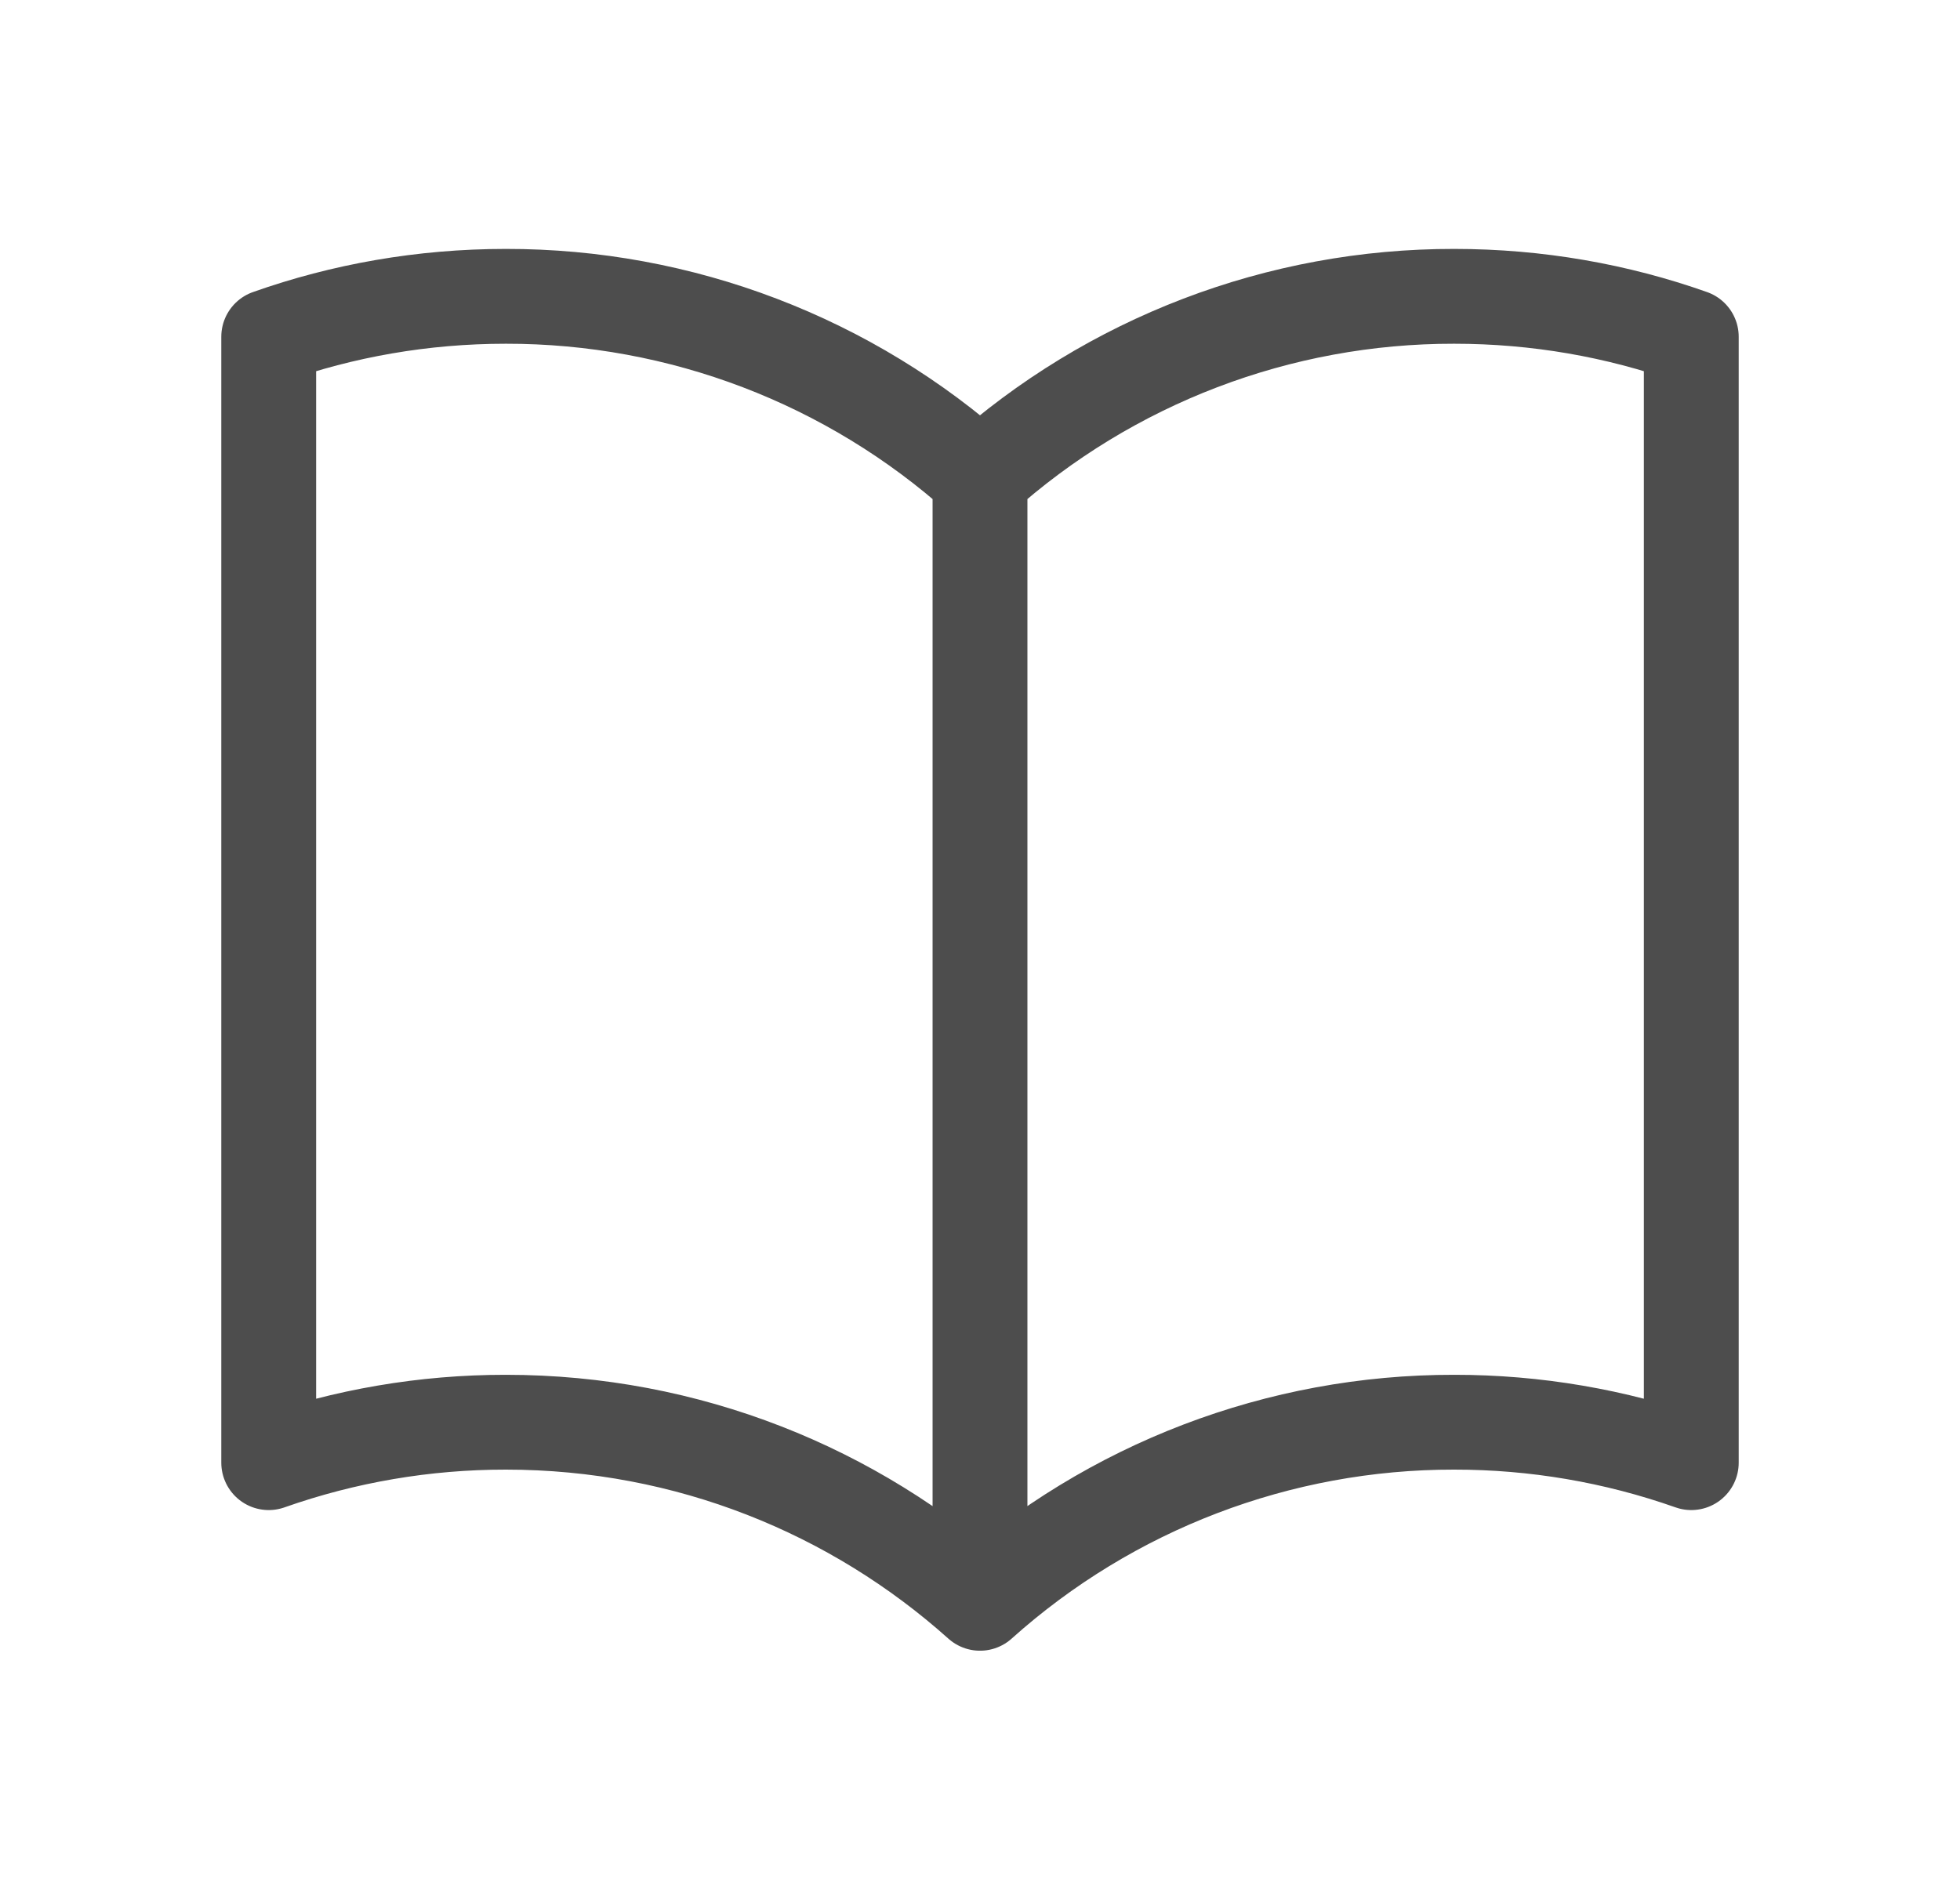 <svg width="31" height="30" viewBox="0 0 31 30" fill="none" xmlns="http://www.w3.org/2000/svg">
<path d="M15.5 7.553C13.44 5.704 10.768 4.684 8 4.688C6.685 4.688 5.423 4.913 4.25 5.328V23.14C5.455 22.715 6.723 22.499 8 22.5C10.881 22.5 13.51 23.584 15.5 25.365M15.5 7.553C17.56 5.704 20.232 4.684 23 4.688C24.315 4.688 25.578 4.913 26.75 5.328V23.14C25.546 22.715 24.277 22.499 23 22.5C20.232 22.496 17.561 23.517 15.5 25.365M15.5 7.553V25.365" stroke="#4D4D4D" stroke-width="1.5" stroke-linecap="round" stroke-linejoin="round"/>
</svg>
